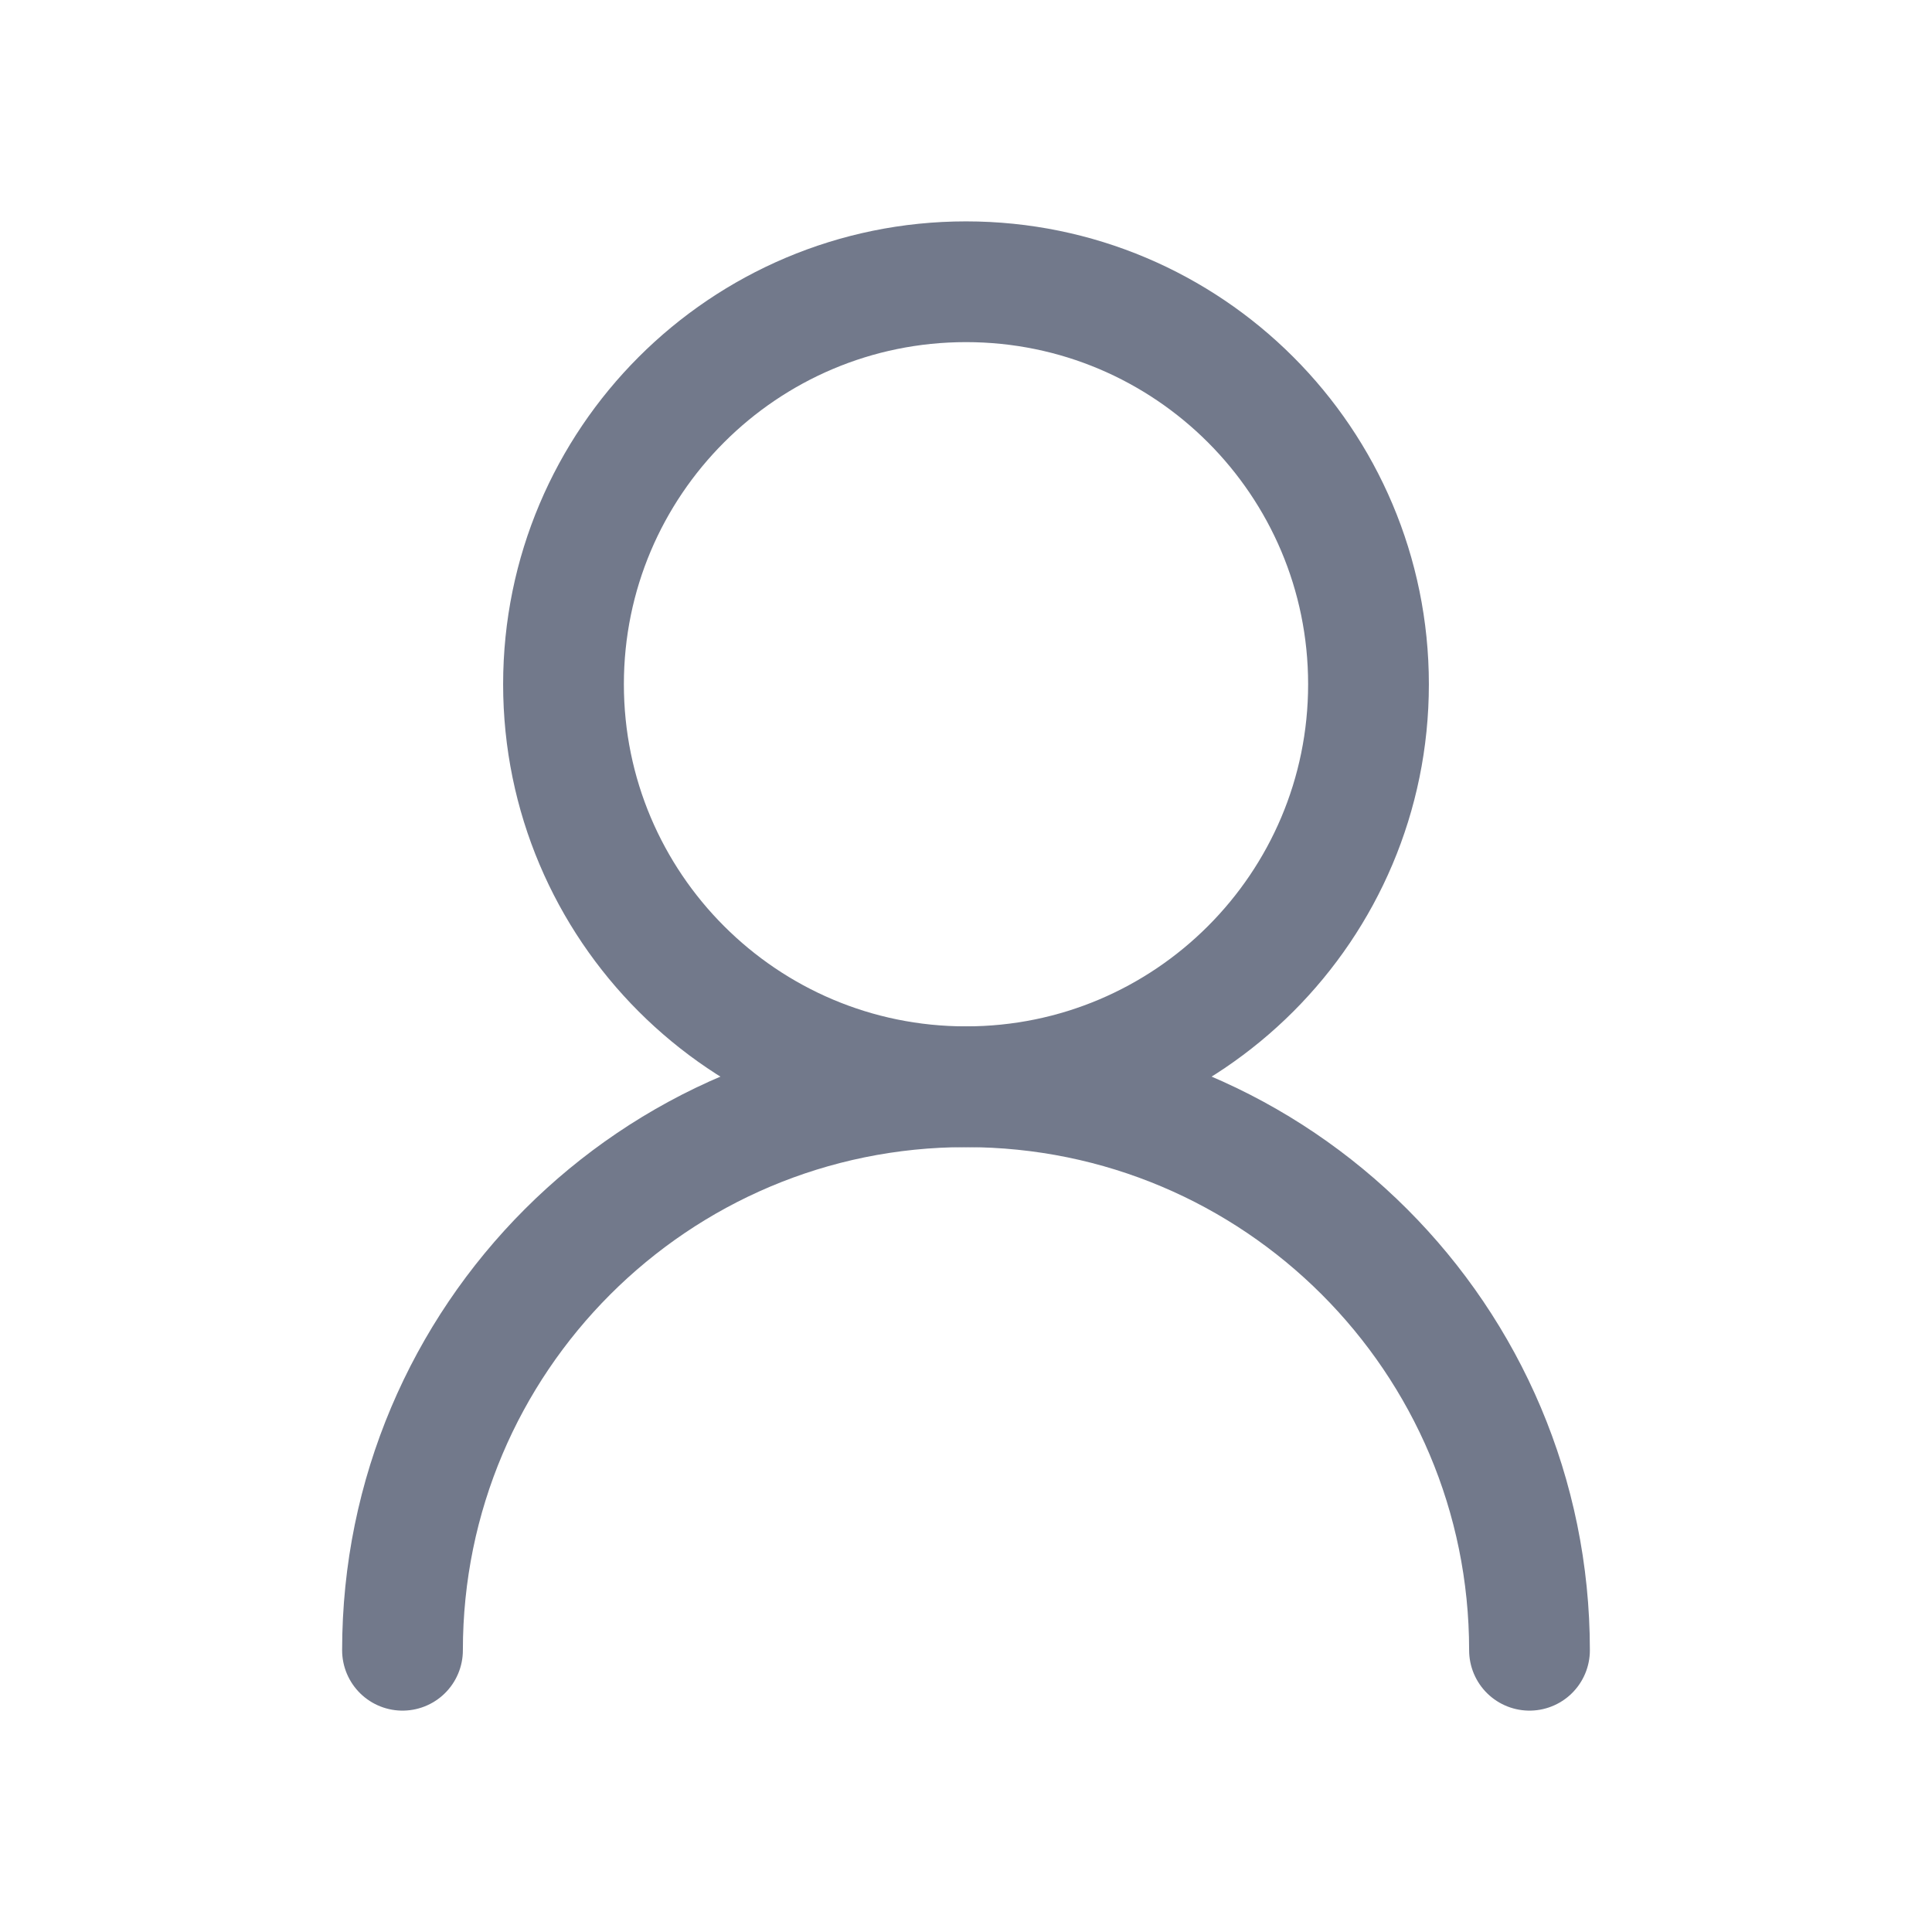 <?xml version="1.0" encoding="utf-8"?>
<svg xmlns="http://www.w3.org/2000/svg" fill="none" height="100%" overflow="visible" preserveAspectRatio="none" style="display: block;" viewBox="0 0 24 24" width="100%">
<g id="user-stroke-rounded 1">
<path d="M17 8.5C17 5.739 14.761 3.5 12 3.5C9.239 3.5 7 5.739 7 8.5C7 11.261 9.239 13.5 12 13.5C14.761 13.5 17 11.261 17 8.5Z" id="Vector" stroke="#72798B" stroke-linecap="round" stroke-linejoin="round" stroke-width="1.5"/>
<path d="M19 20.5C19 16.634 15.866 13.5 12 13.5C8.134 13.5 5 16.634 5 20.5" id="Vector_2" stroke="#72798B" stroke-linecap="round" stroke-linejoin="round" stroke-width="1.5"/>
</g>
</svg>